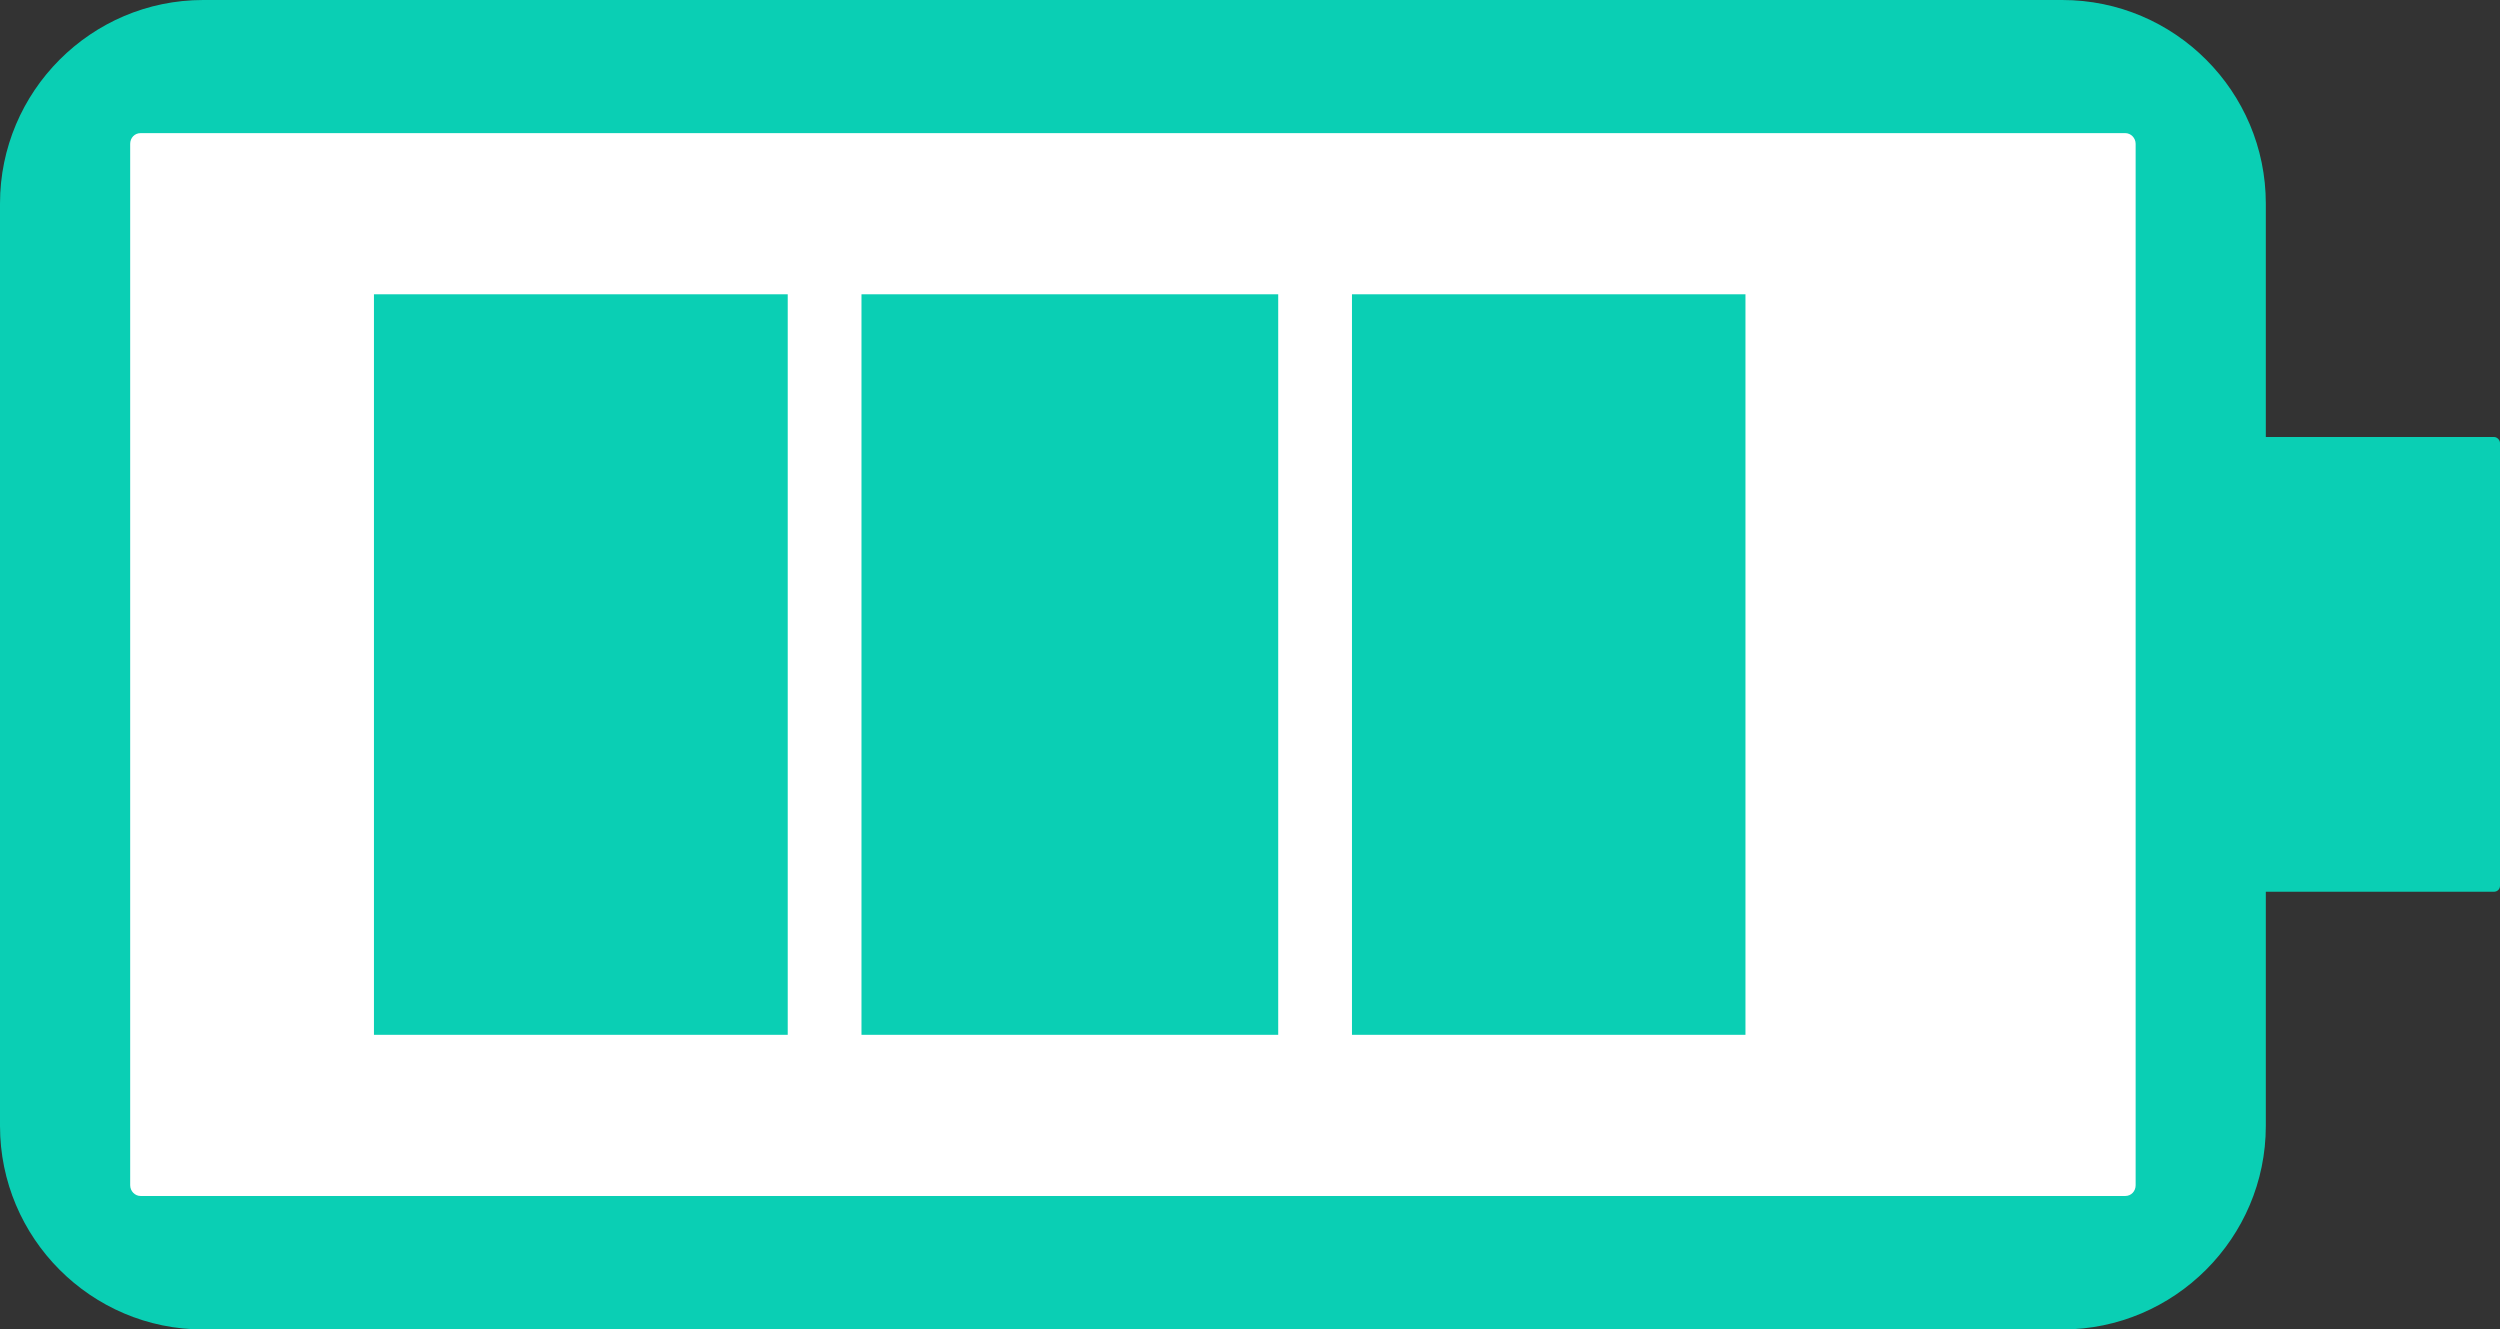 <?xml version="1.0" encoding="UTF-8"?><svg xmlns="http://www.w3.org/2000/svg" viewBox="0 0 67.79 36.04"><rect x="0" y="0" width="67.79" height="36.04" fill="#333333" stroke="none"/><defs><style>.cls-1{fill:#fff;}.cls-2{fill:#0acfb4;}.cls-3{fill:none;stroke:#fff;stroke-miterlimit:10;stroke-width:2px;}</style></defs><g id="Layer_3"><g><rect class="cls-1" x="2.89" y="3.18" width="55.71" height="29.86"/><g><path class="cls-2" d="M57.63,3.61c.15,0,.28,.13,.28,.29v28.24c0,.16-.12,.29-.28,.29H3.81c-.15,0-.28-.13-.28-.29V3.9c0-.16,.12-.29,.28-.29H57.63m-1.71-3.61H5.51C2.47,0,0,2.48,0,5.52V30.53c0,3.04,2.47,5.52,5.51,5.52H55.92c3.04,0,5.52-2.48,5.52-5.52V5.52c0-3.04-2.47-5.52-5.52-5.52h0Z"/><rect class="cls-2" x="59.29" y="11.85" width="8.5" height="12.33" rx=".16" ry=".16"/><rect class="cls-2" x="10.14" y="7.98" width="37.19" height="20.08"/><line class="cls-3" x1="22.36" y1="6.81" x2="22.36" y2="29.05"/><line class="cls-3" x1="35.66" y1="6.81" x2="35.66" y2="29.05"/></g></g></g></svg>